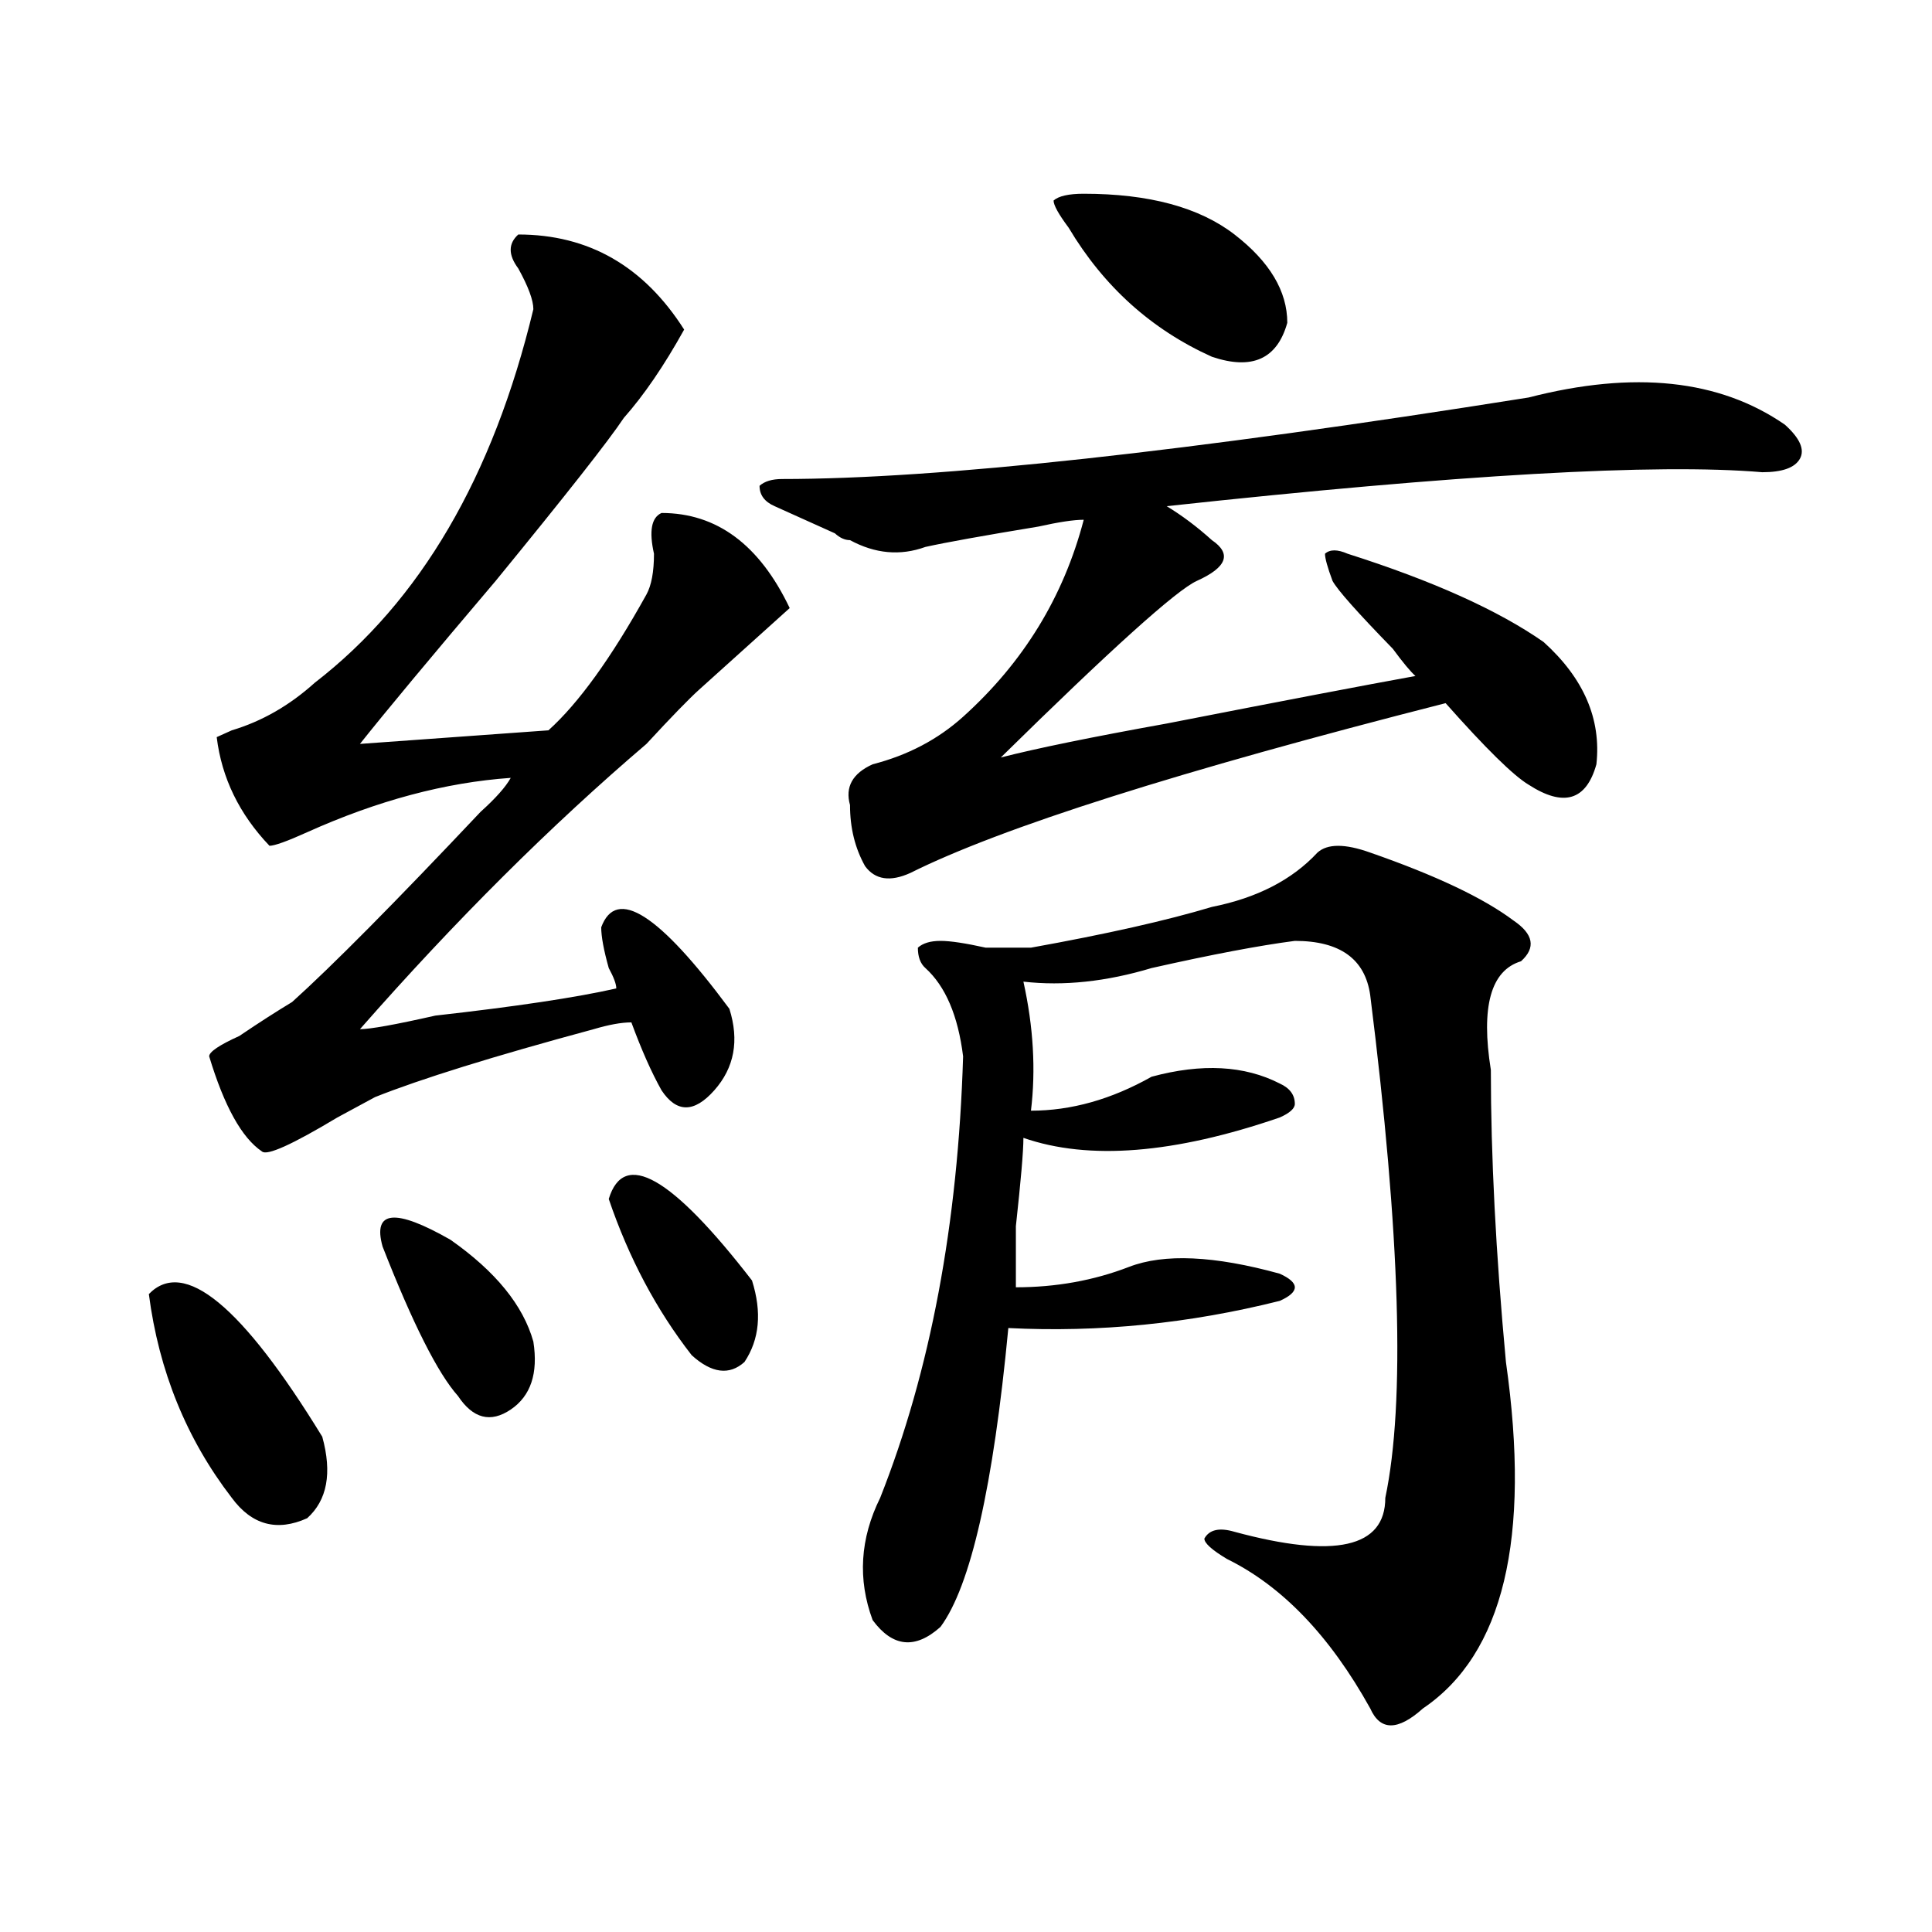 <?xml version="1.0" encoding="utf-8"?>
<!-- Generator: Adobe Illustrator 16.0.0, SVG Export Plug-In . SVG Version: 6.00 Build 0)  -->
<!DOCTYPE svg PUBLIC "-//W3C//DTD SVG 1.1//EN" "http://www.w3.org/Graphics/SVG/1.1/DTD/svg11.dtd">
<svg version="1.1" id="图层_1" xmlns="http://www.w3.org/2000/svg" xmlns:xlink="http://www.w3.org/1999/xlink" x="0px" y="0px"
	 width="1000px" height="1000px" viewBox="0 0 1000 1000" enable-background="new 0 0 1000 1000" xml:space="preserve">
<path d="M77.047,669.813c18.17-18.731,48.109,5.878,89.754,73.828c5.183,18.786,2.561,32.849-7.805,42.188
	c-15.609,7.031-28.658,3.516-39.023-10.547C96.559,744.849,82.23,709.692,77.047,669.813z M268.262,121.375
	c36.402,0,64.999,16.425,85.852,49.219c-10.426,18.786-20.853,34.003-31.219,45.703c-7.805,11.755-29.938,39.88-66.34,84.375
	c-33.84,39.88-57.254,68.005-70.242,84.375l97.558-7.031c15.609-14.063,32.5-37.464,50.73-70.313
	c2.562-4.669,3.902-11.7,3.902-21.094c-2.621-11.7-1.341-18.731,3.902-21.094c28.598,0,50.73,16.425,66.34,49.219
	c-2.621,2.362-9.146,8.239-19.512,17.578c-10.426,9.394-19.512,17.578-27.316,24.609c-5.243,4.724-14.328,14.063-27.316,28.125
	c-49.449,42.188-98.899,91.406-148.289,147.656c5.183,0,18.17-2.308,39.023-7.031c41.584-4.669,72.803-9.339,93.656-14.063
	c0-2.308-1.341-5.823-3.902-10.547c-2.621-9.339-3.902-16.37-3.902-21.094c7.805-21.094,29.878-7.031,66.34,42.188
	c5.184,16.425,2.562,30.487-7.805,42.188c-10.426,11.755-19.512,11.755-27.316,0c-5.243-9.339-10.426-21.094-15.609-35.156
	c-5.243,0-11.707,1.208-19.512,3.516c-52.071,14.063-89.753,25.817-113.167,35.156l-19.512,10.547
	c-23.414,14.063-36.462,19.94-39.023,17.578c-10.426-7.031-19.512-23.401-27.316-49.219c0-2.308,5.183-5.823,15.609-10.547
	c10.366-7.031,19.512-12.854,27.316-17.578c20.792-18.731,53.292-51.526,97.558-98.438c7.805-7.031,12.988-12.854,15.609-17.578
	c-33.84,2.362-68.961,11.755-105.363,28.125c-10.426,4.724-16.951,7.031-19.512,7.031c-15.609-16.37-24.755-35.156-27.316-56.25
	l7.805-3.516c15.609-4.669,29.877-12.854,42.926-24.609c54.633-42.188,92.315-106.622,113.167-193.359
	c0-4.669-2.621-11.7-7.805-21.094C263.019,131.922,263.019,126.099,268.262,121.375z M198.02,645.203
	c-5.244-18.731,6.463-19.886,35.121-3.516c23.414,16.425,37.682,34.003,42.925,52.734c2.562,16.425-1.341,28.125-11.707,35.156
	c-10.426,7.031-19.512,4.724-27.316-7.031C226.617,710.847,213.629,685.083,198.02,645.203z M315.09,620.594
	c7.805-25.763,32.5-11.7,74.145,42.188c5.184,16.425,3.902,30.487-3.902,42.188c-7.805,7.031-16.95,5.878-27.316-3.516
	C339.785,678.052,325.456,651.081,315.09,620.594z M791.176,205.75c54.633-14.063,98.84-9.339,132.68,14.063
	c7.805,7.031,10.366,12.909,7.805,17.578c-2.621,4.724-9.146,7.031-19.512,7.031c-54.633-4.669-157.435,1.208-308.285,17.578
	c7.805,4.724,15.609,10.547,23.414,17.578c10.366,7.031,7.805,14.063-7.805,21.094c-10.426,4.724-44.267,35.156-101.461,91.406
	c18.171-4.669,46.828-10.547,85.852-17.578c59.816-11.7,102.742-19.886,128.777-24.609c-2.621-2.308-6.523-7.031-11.707-14.063
	c-18.23-18.731-28.657-30.433-31.219-35.156c-2.621-7.031-3.902-11.7-3.902-14.063c2.562-2.308,6.464-2.308,11.707,0
	c44.207,14.063,78.047,29.333,101.461,45.703c20.793,18.786,29.878,39.88,27.316,63.281c-5.243,18.786-16.95,22.302-35.121,10.547
	c-7.805-4.669-22.133-18.731-42.926-42.188c-137.923,35.156-230.238,64.489-277.066,87.891c-10.426,4.724-18.23,3.516-23.414-3.516
	c-5.243-9.339-7.805-19.886-7.805-31.641c-2.621-9.339,1.281-16.37,11.707-21.094c18.171-4.669,33.78-12.854,46.828-24.609
	c31.219-28.125,52.012-62.073,62.438-101.953c-5.243,0-13.048,1.208-23.414,3.516c-28.657,4.724-48.169,8.239-58.535,10.547
	c-13.048,4.724-26.035,3.516-39.023-3.516c-2.621,0-5.243-1.153-7.805-3.516c-15.609-7.031-26.035-11.7-31.219-14.063
	c-5.243-2.308-7.805-5.823-7.805-10.547c2.562-2.308,6.464-3.516,11.707-3.516C485.452,247.938,614.229,233.875,791.176,205.75z
	 M709.227,441.297c33.78,11.755,58.535,23.456,74.145,35.156c10.366,7.031,11.707,14.063,3.902,21.094
	c-15.609,4.724-20.853,23.456-15.609,56.25c0,44.55,2.562,94.922,7.805,151.172c12.988,91.406-1.341,151.172-42.926,179.297
	c-13.048,11.7-22.133,11.7-27.316,0c-20.853-37.519-45.547-63.281-74.145-77.344c-7.805-4.669-11.707-8.185-11.707-10.547
	c2.562-4.669,7.805-5.823,15.609-3.516c52.012,14.063,78.047,8.239,78.047-17.578c10.366-49.219,7.805-135.901-7.805-260.156
	C706.605,496.394,693.617,487,670.203,487c-18.23,2.362-42.926,7.031-74.145,14.063c-23.414,7.031-45.547,9.394-66.34,7.031
	c5.184,23.456,6.464,45.703,3.902,66.797c20.793,0,41.585-5.823,62.438-17.578c25.976-7.031,48.109-5.823,66.34,3.516
	c5.184,2.362,7.805,5.878,7.805,10.547c0,2.362-2.621,4.724-7.805,7.031c-54.633,18.786-98.899,22.302-132.68,10.547
	c0,7.031-1.341,22.302-3.902,45.703c0,18.786,0,29.333,0,31.641c20.793,0,40.305-3.516,58.535-10.547
	c18.171-7.031,44.207-5.823,78.047,3.516c5.184,2.362,7.805,4.724,7.805,7.031c0,2.362-2.621,4.724-7.805,7.031
	c-46.828,11.755-93.656,16.425-140.484,14.063c-7.805,82.067-19.512,133.594-35.121,154.688
	c-13.048,11.7-24.755,10.547-35.121-3.516c-7.805-21.094-6.523-42.188,3.902-63.281c25.976-65.589,40.305-141.778,42.926-228.516
	c-2.621-21.094-9.146-36.31-19.512-45.703c-2.621-2.308-3.902-5.823-3.902-10.547c2.562-2.308,6.464-3.516,11.707-3.516
	c5.184,0,12.988,1.208,23.414,3.516c7.805,0,12.988,0,15.609,0c2.562,0,5.184,0,7.805,0c39.023-7.031,70.242-14.063,93.656-21.094
	c23.414-4.669,41.585-14.063,54.633-28.125C687.094,436.628,696.179,436.628,709.227,441.297z M560.938,100.281
	c33.78,0,59.816,7.031,78.047,21.094c18.171,14.063,27.316,29.333,27.316,45.703c-5.243,18.786-18.23,24.609-39.023,17.578
	c-31.219-14.063-55.974-36.31-74.145-66.797c-5.243-7.031-7.805-11.7-7.805-14.063C547.89,101.489,553.133,100.281,560.938,100.281z
	"/>
</svg>
